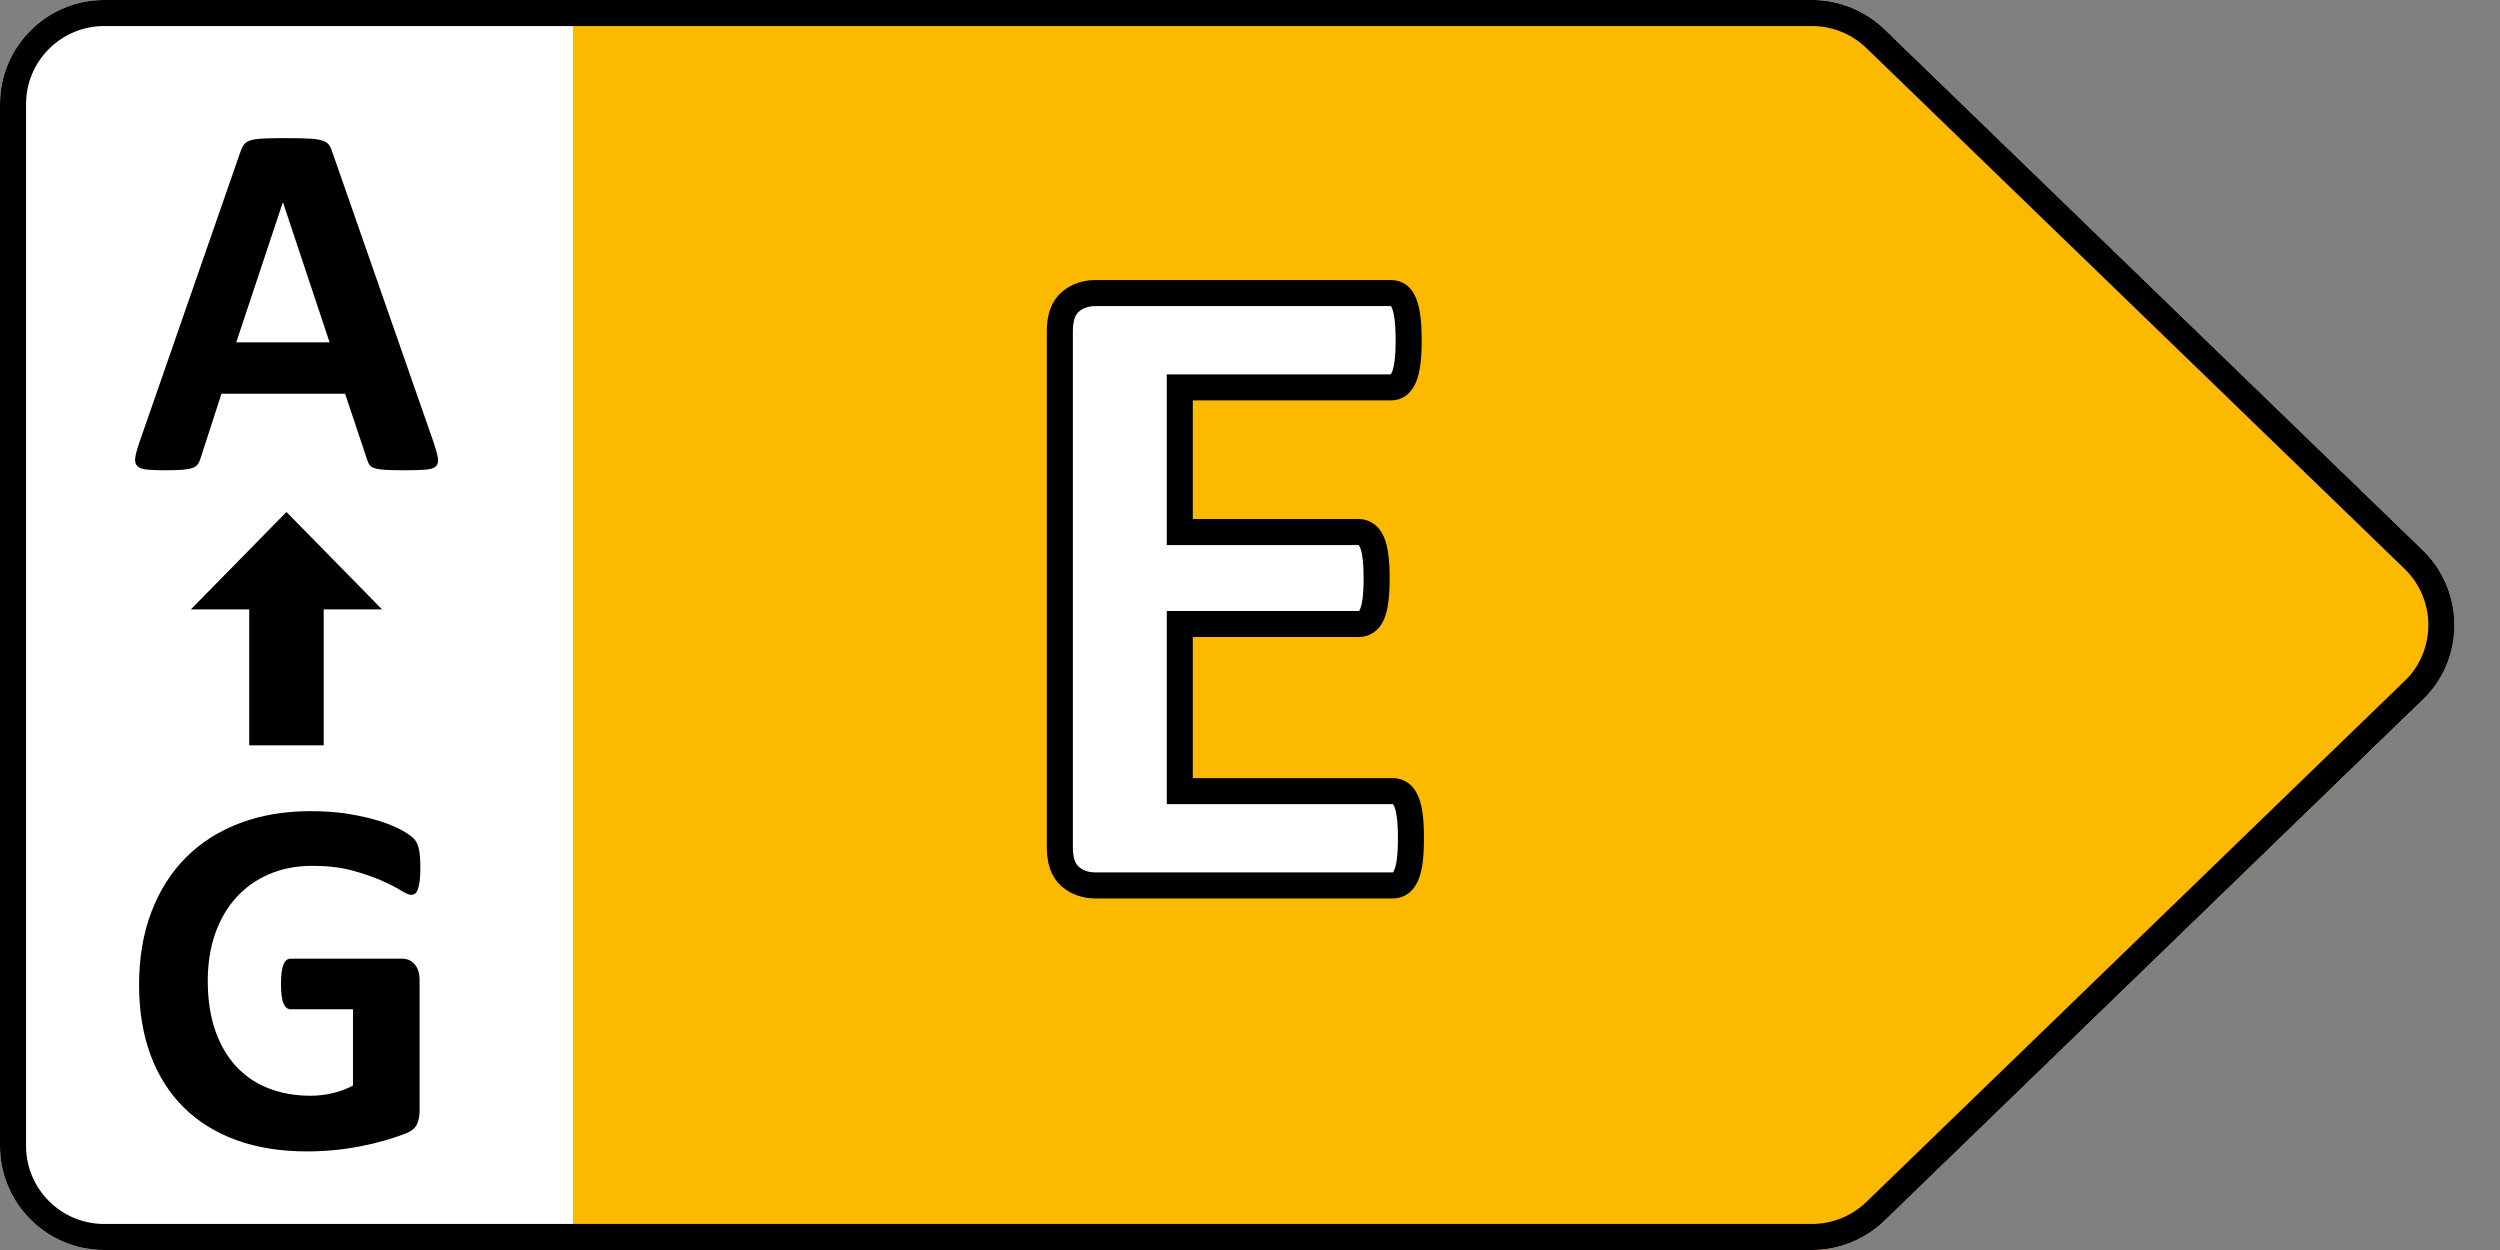 <svg width="48" height="24" viewBox="0 0 48 24" fill="none" xmlns="http://www.w3.org/2000/svg">
<rect x="0" y="0" width="48" height="24" fill="#808080" stroke="none"/>
<g clip-path="url(#clip0_922_5017)">
<path fill-rule="evenodd" clip-rule="evenodd" d="M2 0H34.79C35.309 0 35.807 0.202 36.18 0.563L46.515 10.563C47.309 11.331 47.329 12.597 46.561 13.391C46.546 13.406 46.53 13.422 46.515 13.437L36.18 23.437C35.807 23.798 35.309 24 34.79 24H2C0.895 24 0 23.105 0 22V2C0 0.895 0.895 0 2 0Z" fill="white"/>
<path fill-rule="evenodd" clip-rule="evenodd" d="M11 0H34.79C35.309 0 35.807 0.202 36.18 0.563L46.515 10.563C47.309 11.331 47.329 12.597 46.561 13.391C46.546 13.406 46.53 13.422 46.515 13.437L36.18 23.437C35.807 23.798 35.309 24 34.79 24H11V0Z" fill="#FBBA00"/>
<path fill-rule="evenodd" clip-rule="evenodd" d="M34.79 0.25C35.244 0.25 35.68 0.427 36.007 0.742L46.341 10.742C46.688 11.078 46.866 11.523 46.874 11.971C46.881 12.419 46.718 12.87 46.387 13.211L36.007 23.258C35.68 23.573 35.244 23.75 34.79 23.75H2C1.517 23.75 1.079 23.554 0.763 23.237C0.446 22.921 0.25 22.483 0.25 22V2C0.25 1.517 0.446 1.079 0.763 0.763C1.079 0.446 1.517 0.25 2 0.25H34.79Z" stroke="black" stroke-width="0.5"/>
<path d="M26.748 17C26.8 17 26.849 16.984 26.893 16.952C26.936 16.919 26.973 16.868 27.002 16.798C27.032 16.727 27.054 16.635 27.068 16.521C27.083 16.407 27.09 16.265 27.09 16.095C27.09 15.925 27.083 15.783 27.068 15.668C27.054 15.554 27.032 15.462 27.002 15.392C26.973 15.321 26.936 15.27 26.893 15.238C26.849 15.206 26.8 15.19 26.748 15.19H22.652V11.981H26.088C26.141 11.981 26.189 11.967 26.233 11.938C26.277 11.908 26.314 11.86 26.343 11.793C26.373 11.725 26.395 11.636 26.409 11.524C26.424 11.413 26.431 11.273 26.431 11.102C26.431 10.938 26.424 10.799 26.409 10.685C26.395 10.571 26.373 10.48 26.343 10.413C26.314 10.345 26.277 10.295 26.233 10.263C26.189 10.231 26.141 10.215 26.088 10.215H22.652V7.438H26.712C26.765 7.438 26.812 7.421 26.853 7.389C26.894 7.357 26.929 7.306 26.959 7.235C26.988 7.165 27.01 7.073 27.024 6.958C27.039 6.844 27.046 6.705 27.046 6.541C27.046 6.365 27.039 6.22 27.024 6.106C27.01 5.992 26.988 5.898 26.959 5.825C26.929 5.751 26.894 5.7 26.853 5.671C26.812 5.642 26.765 5.627 26.712 5.627H21.035C20.841 5.627 20.679 5.684 20.547 5.798C20.415 5.913 20.349 6.099 20.349 6.356V16.27C20.349 16.528 20.415 16.714 20.547 16.829C20.679 16.943 20.841 17 21.035 17H26.748Z" fill="white" stroke="black" stroke-width="0.5"/>
<path d="M7.802 9.029C7.962 9.029 8.087 9.025 8.178 9.017C8.269 9.009 8.333 8.988 8.369 8.954C8.404 8.919 8.418 8.868 8.408 8.8C8.398 8.731 8.374 8.639 8.335 8.521L6.381 2.921C6.362 2.859 6.338 2.81 6.311 2.774C6.283 2.739 6.237 2.712 6.174 2.694C6.11 2.676 6.022 2.665 5.908 2.66C5.794 2.655 5.641 2.652 5.449 2.652L5.33 2.653C5.218 2.654 5.124 2.656 5.048 2.66C4.947 2.665 4.869 2.676 4.812 2.694C4.755 2.712 4.713 2.738 4.687 2.772C4.661 2.806 4.638 2.851 4.619 2.906L2.67 8.512C2.631 8.626 2.607 8.717 2.597 8.785C2.587 8.854 2.599 8.906 2.631 8.944C2.664 8.981 2.723 9.005 2.807 9.015C2.892 9.024 3.009 9.029 3.159 9.029C3.299 9.029 3.412 9.026 3.498 9.02C3.584 9.013 3.651 9.001 3.698 8.983C3.745 8.965 3.78 8.941 3.801 8.91C3.822 8.879 3.839 8.84 3.852 8.795L4.252 7.56H6.626L7.05 8.829C7.063 8.871 7.08 8.906 7.099 8.932C7.119 8.958 7.153 8.978 7.202 8.993C7.251 9.007 7.321 9.017 7.414 9.022C7.507 9.027 7.636 9.029 7.802 9.029ZM6.328 6.573H4.536L5.429 3.888H5.434L6.328 6.573Z" fill="black"/>
<path d="M5.893 22.107C6.066 22.107 6.237 22.099 6.408 22.083C6.579 22.067 6.748 22.042 6.916 22.01C7.084 21.977 7.246 21.938 7.402 21.893C7.558 21.847 7.689 21.803 7.795 21.761C7.901 21.718 7.971 21.661 8.005 21.587C8.039 21.514 8.056 21.429 8.056 21.331V18.816C8.056 18.751 8.048 18.694 8.032 18.643C8.015 18.593 7.992 18.549 7.961 18.514C7.93 18.478 7.894 18.451 7.854 18.433C7.813 18.415 7.766 18.406 7.714 18.406H5.581C5.551 18.406 5.525 18.415 5.502 18.433C5.48 18.451 5.46 18.479 5.444 18.516C5.428 18.553 5.415 18.603 5.407 18.665C5.399 18.727 5.395 18.803 5.395 18.895C5.395 19.07 5.411 19.195 5.444 19.268C5.476 19.341 5.522 19.378 5.581 19.378H6.777V20.843C6.656 20.908 6.526 20.957 6.386 20.989C6.246 21.022 6.105 21.038 5.961 21.038C5.668 21.038 5.401 20.991 5.158 20.896C4.916 20.802 4.708 20.662 4.536 20.477C4.363 20.291 4.229 20.061 4.133 19.786C4.037 19.511 3.989 19.192 3.989 18.831C3.989 18.502 4.036 18.202 4.13 17.93C4.225 17.658 4.36 17.426 4.536 17.232C4.711 17.038 4.923 16.889 5.17 16.783C5.418 16.677 5.694 16.624 6 16.624C6.287 16.624 6.538 16.653 6.755 16.712C6.971 16.77 7.158 16.834 7.314 16.902C7.47 16.971 7.596 17.034 7.69 17.093C7.784 17.151 7.853 17.181 7.895 17.181C7.924 17.181 7.95 17.172 7.971 17.156C7.992 17.14 8.01 17.111 8.024 17.071C8.039 17.03 8.05 16.976 8.059 16.907C8.067 16.839 8.071 16.758 8.071 16.663C8.071 16.5 8.061 16.377 8.041 16.294C8.022 16.211 7.99 16.147 7.946 16.102C7.902 16.056 7.825 16.002 7.714 15.94C7.604 15.879 7.465 15.821 7.297 15.767C7.129 15.713 6.933 15.668 6.708 15.63C6.484 15.593 6.235 15.574 5.961 15.574C5.463 15.574 5.012 15.651 4.606 15.804C4.201 15.957 3.855 16.177 3.569 16.465C3.282 16.753 3.061 17.103 2.905 17.515C2.749 17.927 2.67 18.392 2.67 18.909C2.67 19.41 2.744 19.859 2.89 20.254C3.037 20.65 3.248 20.985 3.525 21.26C3.802 21.535 4.139 21.745 4.538 21.89C4.937 22.035 5.389 22.107 5.893 22.107Z" fill="black"/>
<path d="M6.215 14.31V11.7H7.335L5.5 9.83L3.665 11.7H4.785V14.31H6.215Z" fill="black"/>
</g>
<defs>
<clipPath id="clip0_922_5017">
<rect width="48" height="24" fill="white"/>
</clipPath>
</defs>
</svg>

